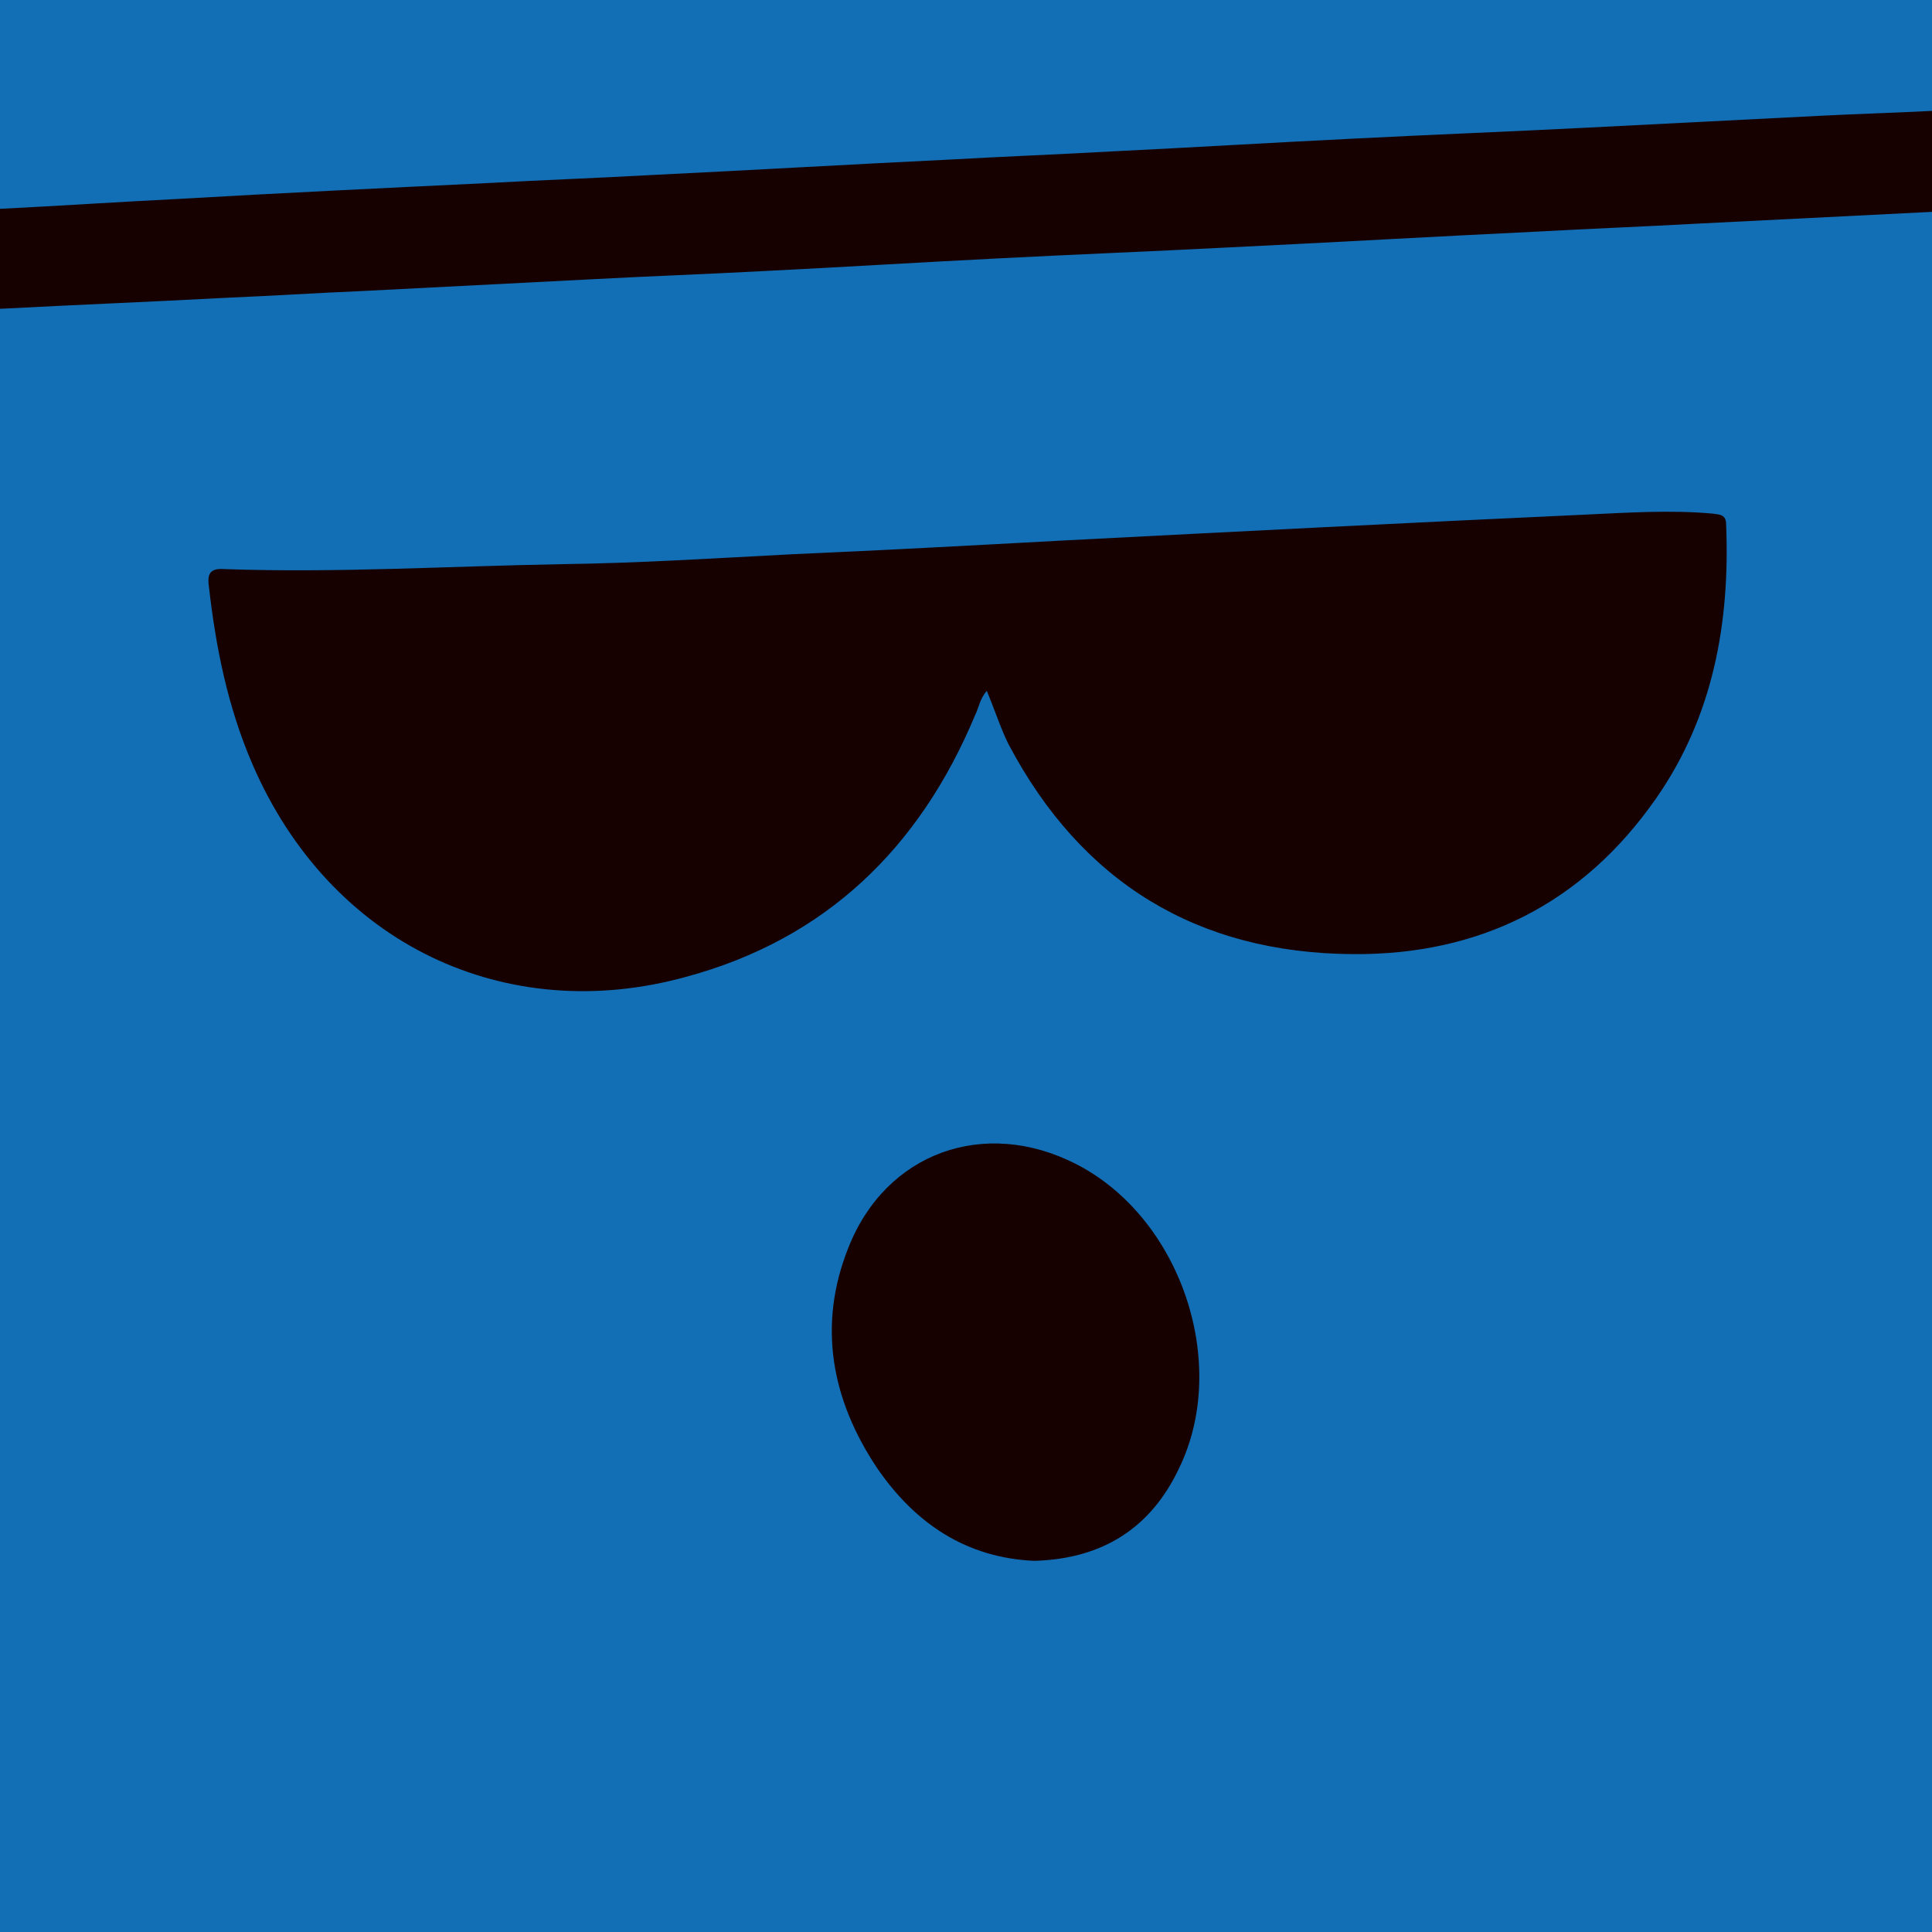 <?xml version="1.0" encoding="utf-8"?>
<!-- Generator: Adobe Illustrator 19.0.0, SVG Export Plug-In . SVG Version: 6.00 Build 0)  -->
<svg version="1.1" id="Ebene_1" xmlns="http://www.w3.org/2000/svg" xmlns:xlink="http://www.w3.org/1999/xlink" x="0px" y="0px"
	 viewBox="-861 703.8 195.2 195.2" width="195.2" height="195.2" style="enable-background:new -861 703.8 195.2 195.2;" xml:space="preserve">
<style type="text/css">
	.st0{fill:#126EB5;}
	.st1{fill:#160100;}
</style>
<rect id="XMLID_1_" x="-861" y="703.8" class="st0" width="195.2" height="195.2"/>
<path id="XMLID_33_" class="st1" d="M-861,724.9c6-0.3,12-0.7,18-1c10.4-0.6,20.8-1.1,31.2-1.6c5.4-0.3,10.9-0.5,16.3-0.8
	c10.3-0.5,20.6-1.1,30.9-1.6c5.3-0.3,10.6-0.5,15.9-0.8c8.2-0.4,16.4-0.9,24.6-1.3c7.8-0.4,15.6-0.7,23.4-1.1
	c7.9-0.4,15.7-0.8,23.6-1.2c3.8-0.2,7.6-0.3,11.4-0.5c0,3.4,0,6.8,0,10.2c-8,0.4-15.9,0.8-23.9,1.2c-5.4,0.3-10.7,0.5-16.1,0.8
	c-10.4,0.5-20.8,1.1-31.2,1.6c-7.7,0.4-15.4,0.7-23.1,1.1c-8,0.4-16,0.9-24.1,1.3c-5.6,0.3-11.2,0.5-16.8,0.8
	c-7.8,0.4-15.6,0.8-23.4,1.2c-4.7,0.2-9.4,0.5-14.1,0.7c-7.5,0.4-15,0.7-22.6,1.1C-861,731.7-861,728.3-861,724.9z"/>
<path id="XMLID_31_" class="st1" d="M-761.3,773.6c-0.7,0.8-0.8,1.7-1.2,2.5c-5.6,13.4-15.1,22.6-29.2,26.4
	c-18.1,5-35.9-3.2-43.8-21.5c-2.5-5.8-3.7-11.8-4.4-18c-0.2-1.4,0.3-1.8,1.6-1.7c11.4,0.4,22.7-0.3,34.1-0.5
	c7.7-0.1,15.5-0.6,23.2-1c9.2-0.4,18.4-0.9,27.6-1.4c17.5-0.9,35-1.8,52.5-2.6c4.3-0.2,8.7-0.5,13-0.1c0.7,0.1,1.3,0.1,1.3,1.1
	c0.4,9.9-1.3,19.4-7.1,27.7c-7.4,10.6-17.8,15.8-30.6,15.7c-15.7-0.1-27.4-7.2-34.8-21.2C-759.9,777.4-760.5,775.5-761.3,773.6z"/>
<path id="XMLID_30_" class="st1" d="M-756.5,861.5c-6.8-0.3-12-3.7-15.9-9.4c-4.6-6.9-6-14.4-2.9-22.2c3.8-9.7,13.8-13.2,23-8.5
	c10.6,5.4,15.6,20.2,10.4,30.8C-744.7,858.1-749.5,861.3-756.5,861.5z"/>
</svg>
